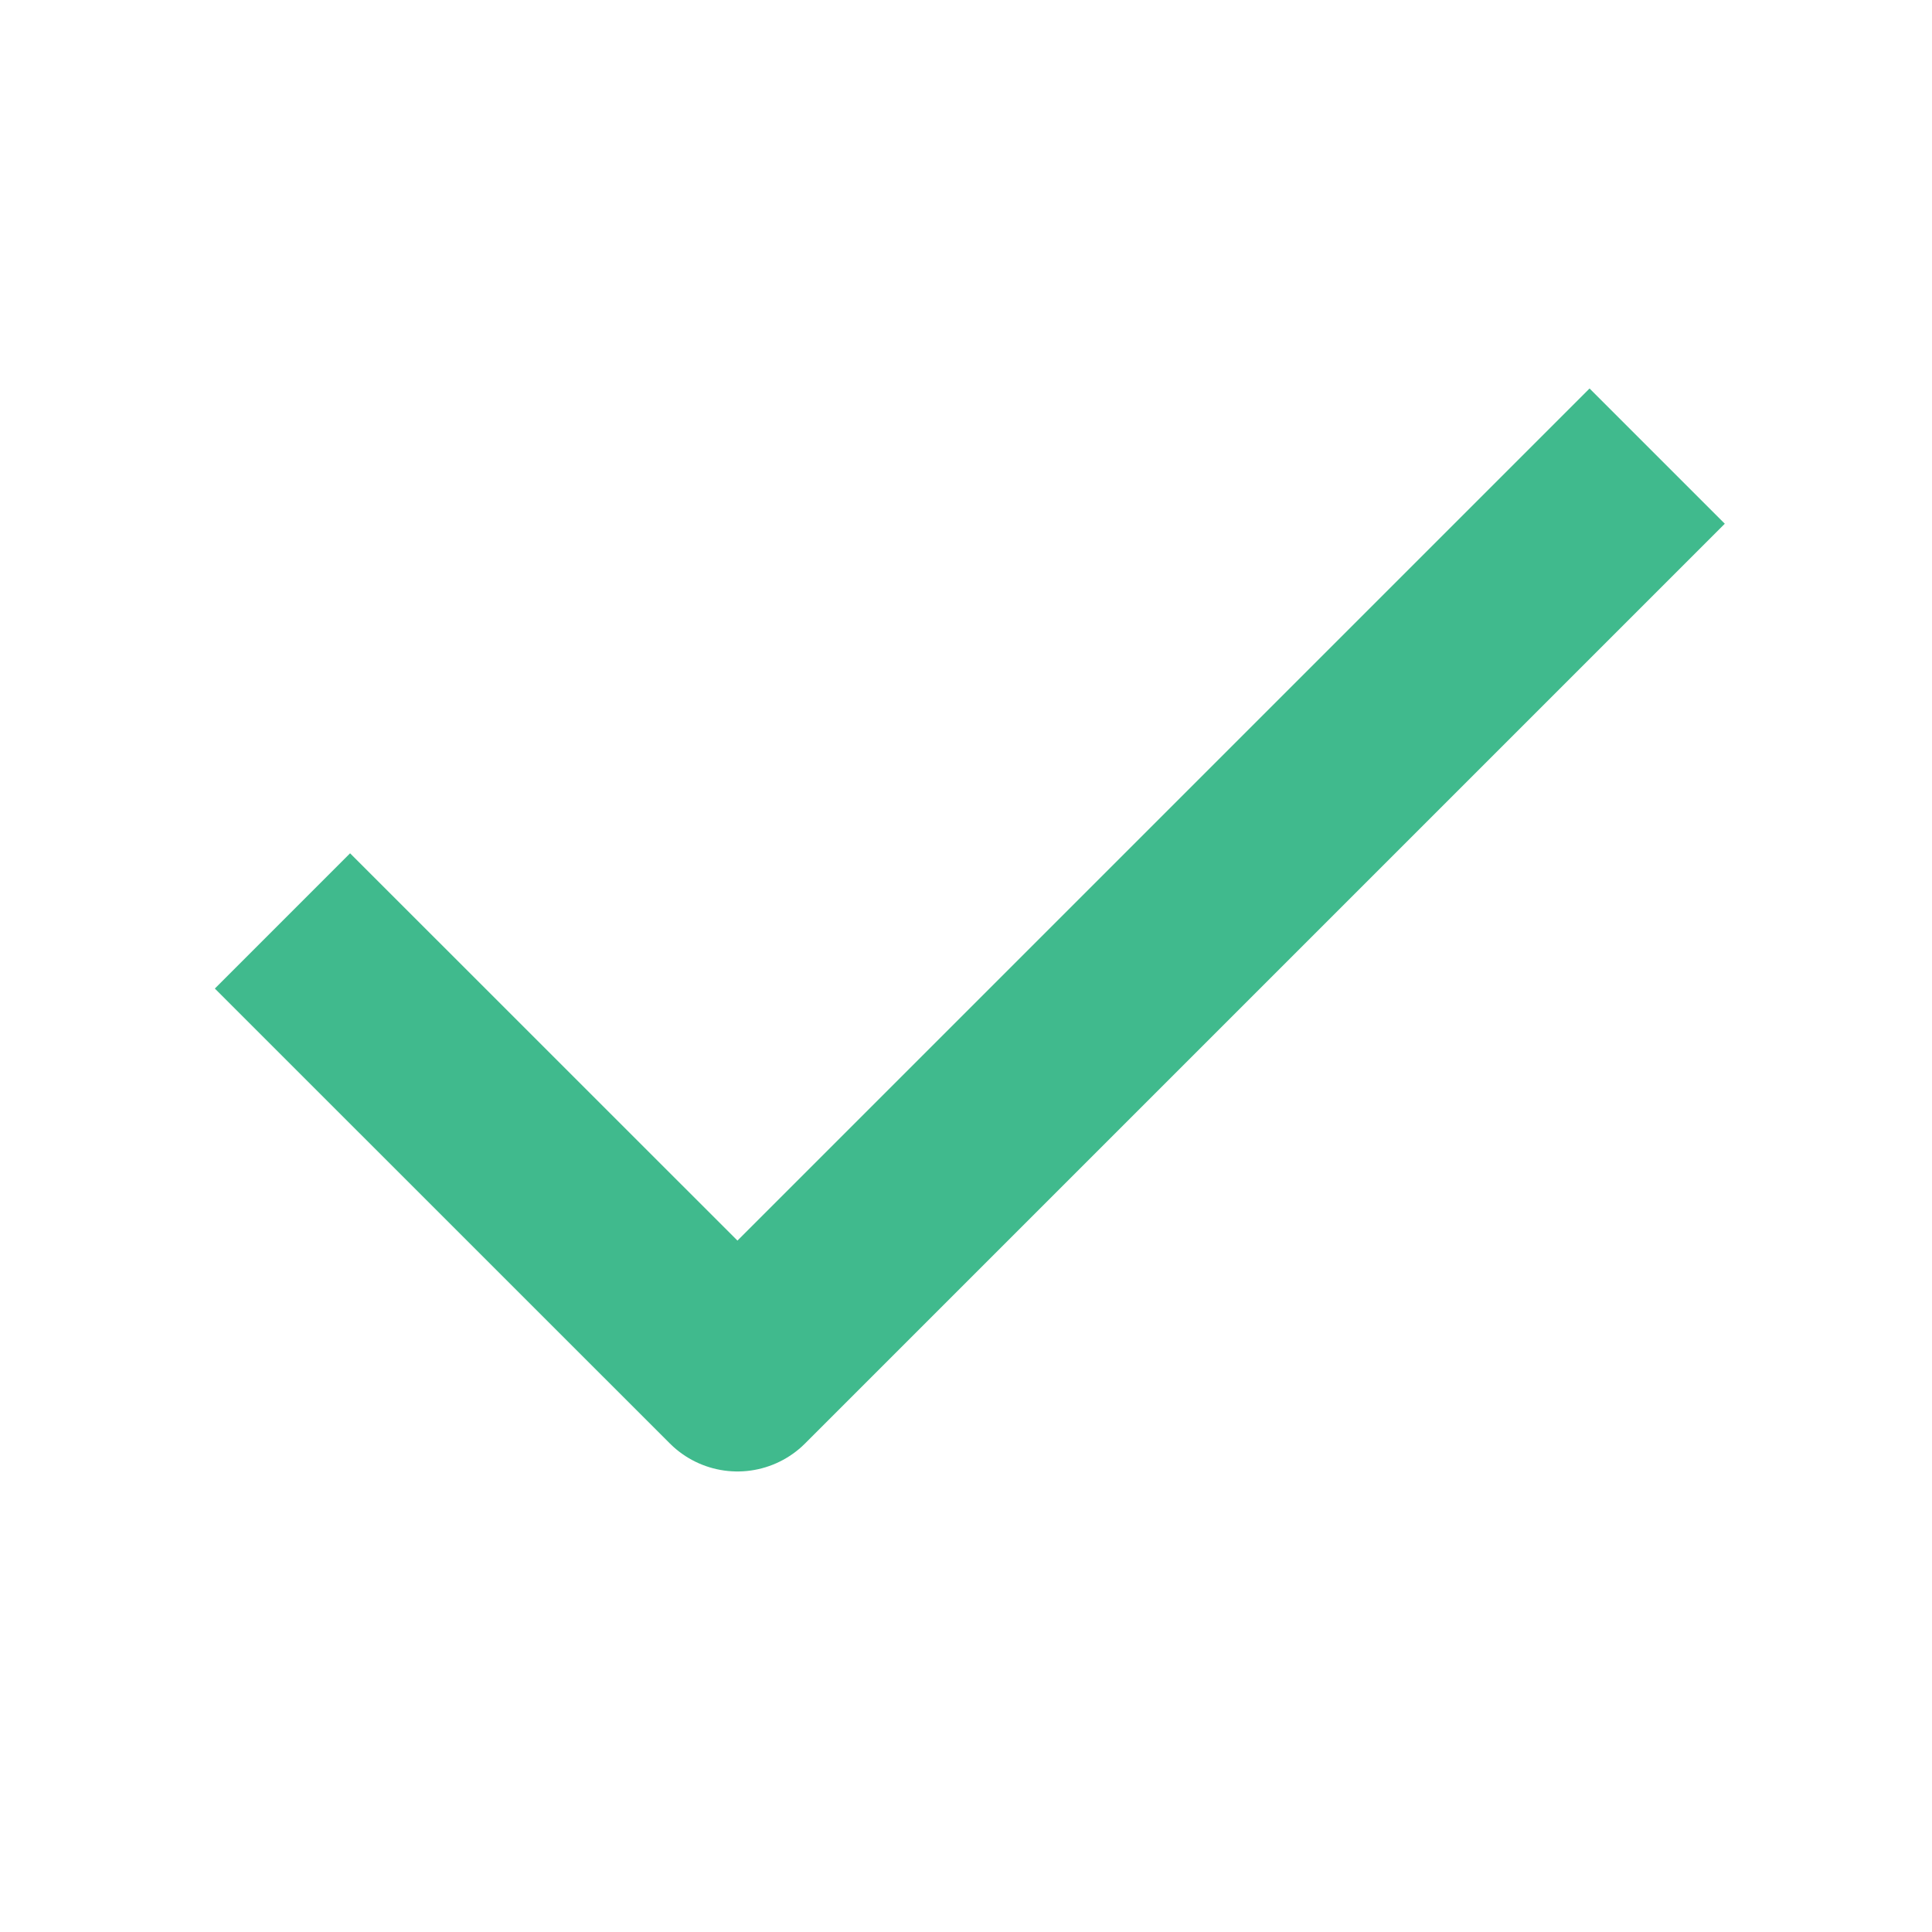 <svg width="24" height="24" viewBox="0 0 24 24" fill="none" xmlns="http://www.w3.org/2000/svg">
<path d="M19.746 6.506L9.161 17.091L4.349 12.28" stroke="#40BA8D" stroke-width="2.376" stroke-linecap="square" stroke-linejoin="round"/>
</svg>
